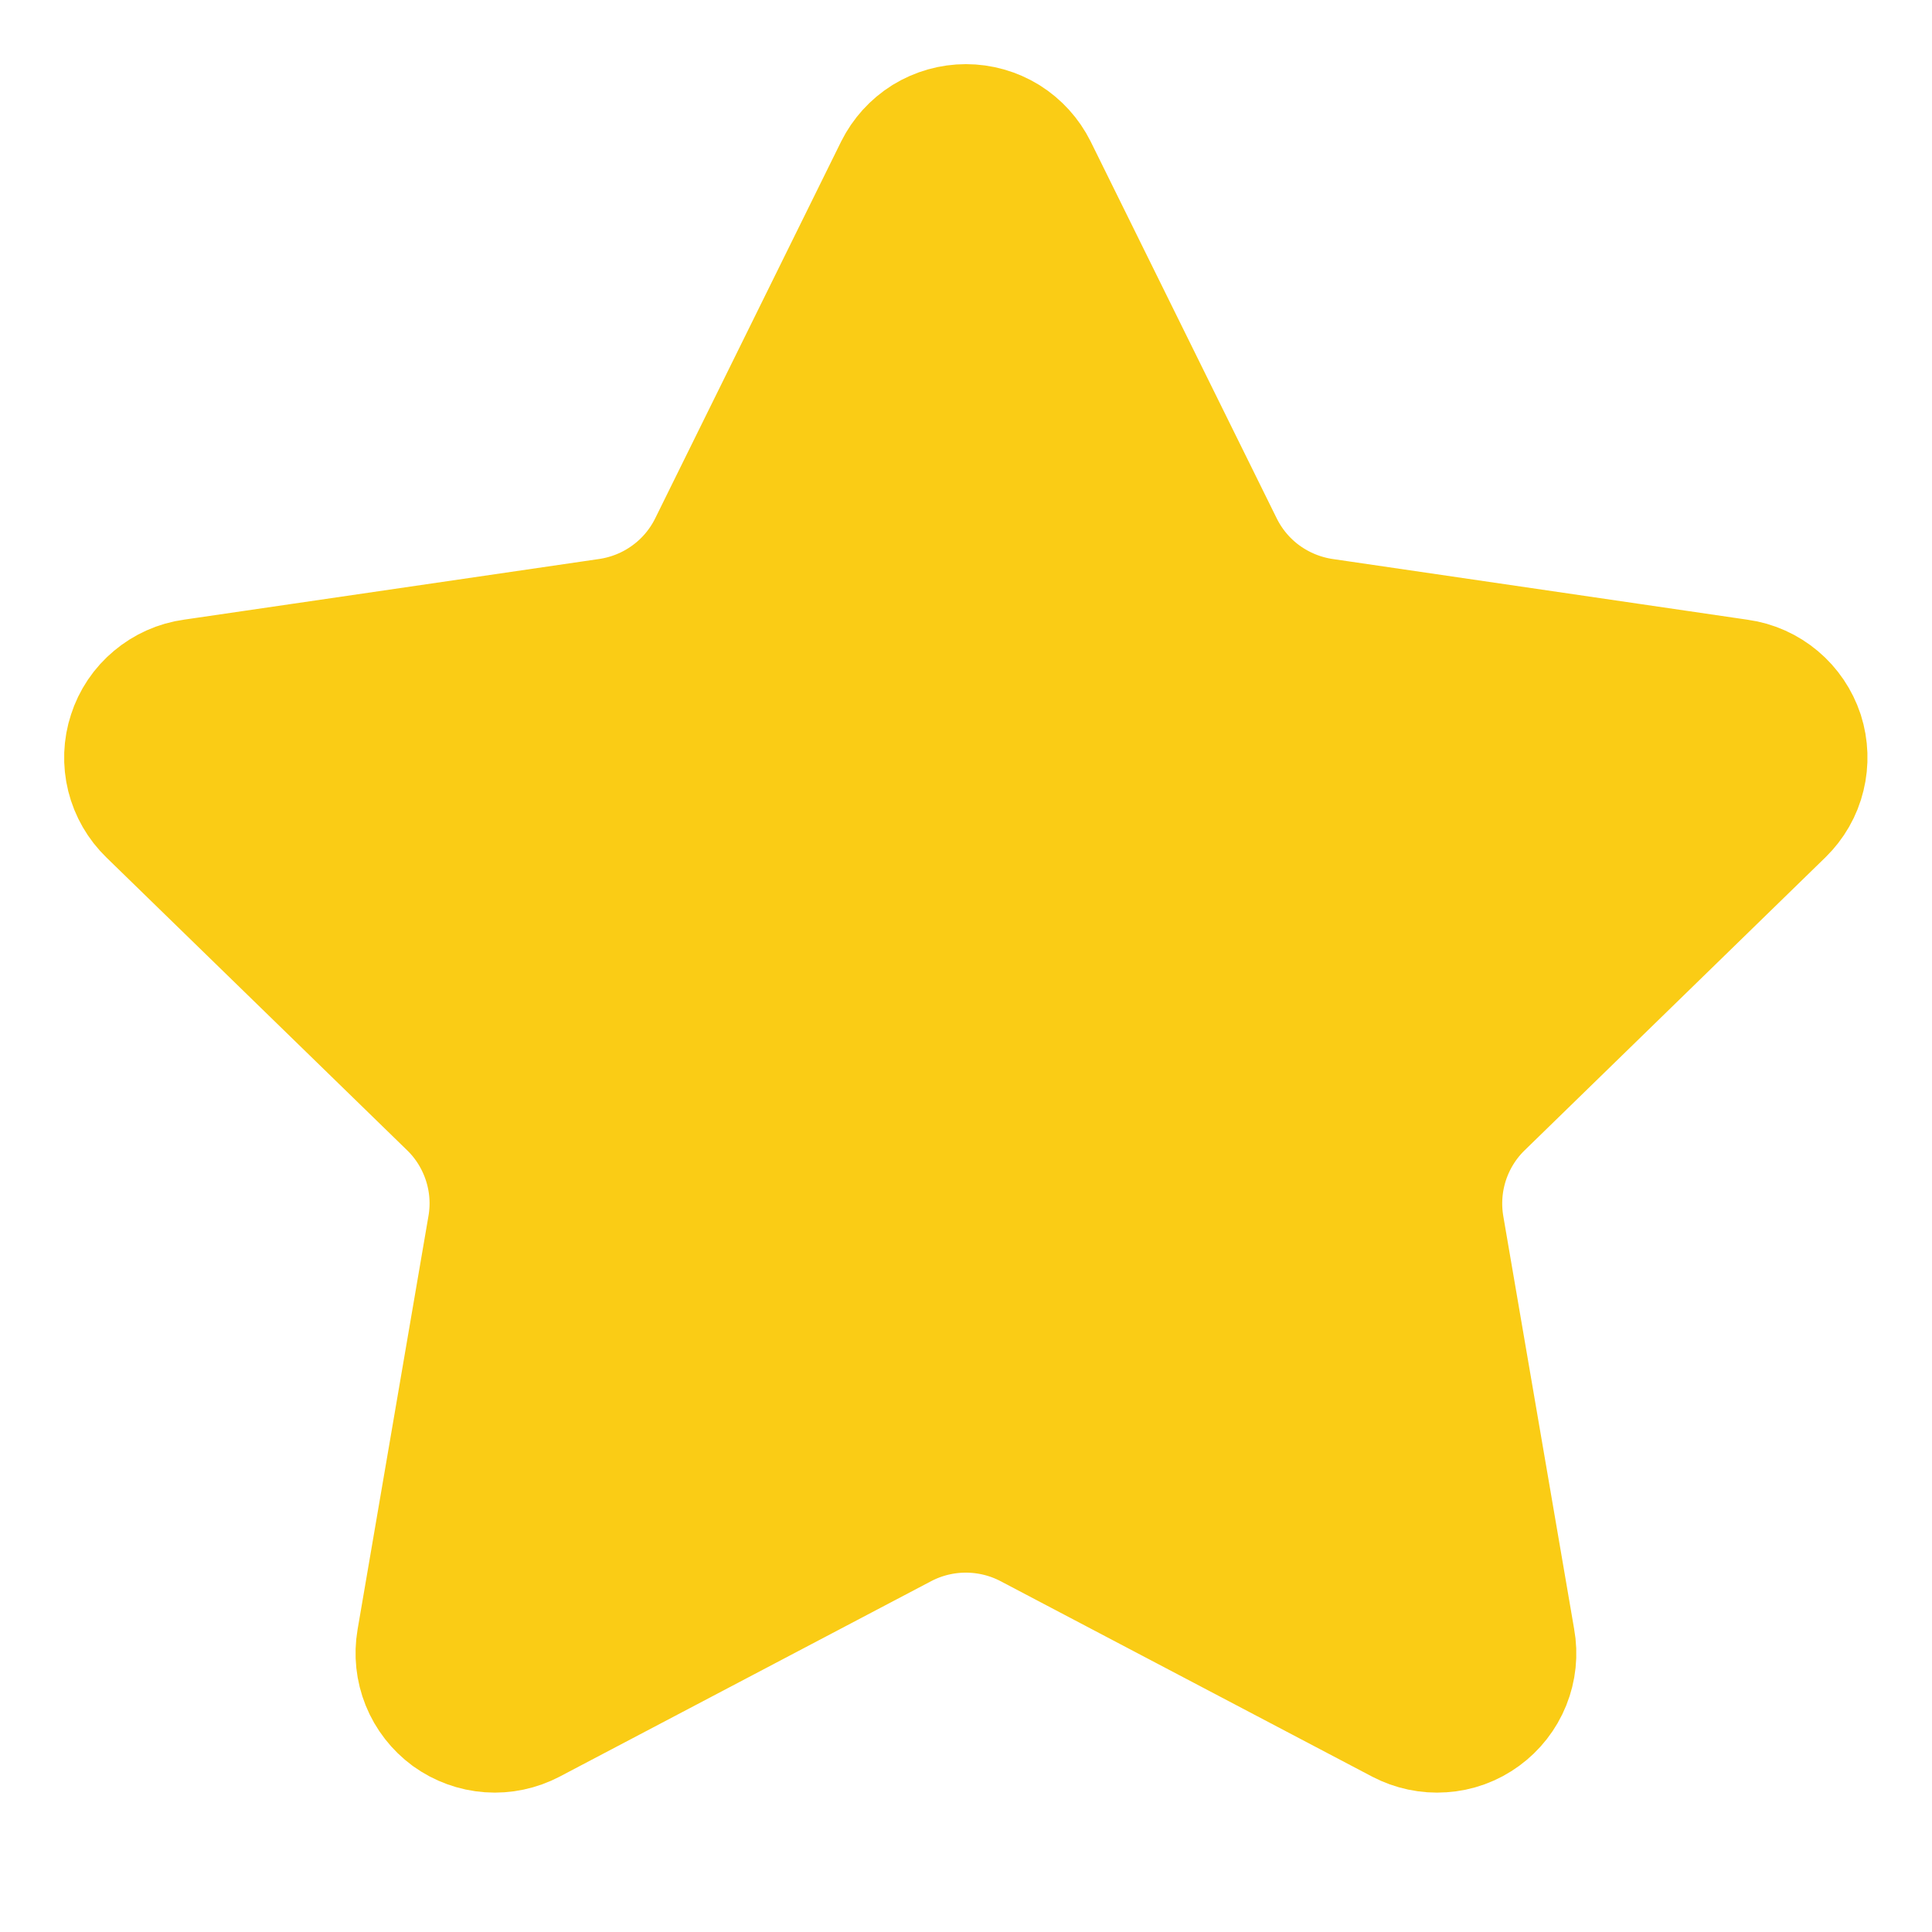 <svg width="20" height="20" viewBox="0 0 20 20" fill="none" xmlns="http://www.w3.org/2000/svg">
<path d="M9.603 1.91C9.64 1.836 9.696 1.774 9.766 1.73C9.836 1.687 9.917 1.664 9.999 1.664C10.081 1.664 10.162 1.687 10.232 1.73C10.302 1.774 10.358 1.836 10.395 1.91L12.32 5.809C12.447 6.066 12.634 6.288 12.865 6.456C13.097 6.624 13.366 6.734 13.649 6.776L17.954 7.406C18.035 7.417 18.112 7.452 18.175 7.505C18.238 7.558 18.285 7.628 18.311 7.706C18.336 7.785 18.339 7.868 18.319 7.949C18.3 8.029 18.258 8.101 18.199 8.159L15.086 11.191C14.88 11.391 14.727 11.638 14.638 11.91C14.549 12.183 14.528 12.473 14.576 12.756L15.311 17.039C15.326 17.12 15.317 17.204 15.286 17.281C15.255 17.358 15.203 17.424 15.136 17.473C15.069 17.522 14.99 17.551 14.907 17.556C14.825 17.562 14.742 17.544 14.669 17.506L10.821 15.482C10.567 15.349 10.285 15.28 9.998 15.28C9.712 15.28 9.43 15.349 9.176 15.482L5.329 17.506C5.256 17.544 5.173 17.562 5.091 17.556C5.008 17.55 4.929 17.521 4.862 17.473C4.796 17.424 4.744 17.358 4.713 17.281C4.682 17.204 4.673 17.12 4.687 17.039L5.421 12.757C5.47 12.474 5.449 12.184 5.36 11.911C5.271 11.638 5.118 11.391 4.912 11.191L1.799 8.16C1.739 8.102 1.697 8.029 1.677 7.949C1.657 7.869 1.66 7.784 1.686 7.706C1.711 7.627 1.758 7.557 1.822 7.504C1.885 7.451 1.962 7.416 2.044 7.405L6.348 6.776C6.632 6.734 6.901 6.625 7.133 6.456C7.365 6.288 7.552 6.066 7.679 5.809L9.603 1.91Z" fill="#FACC15" stroke="#FACC15" stroke-width="2" stroke-linecap="round" stroke-linejoin="round"/>
</svg>
